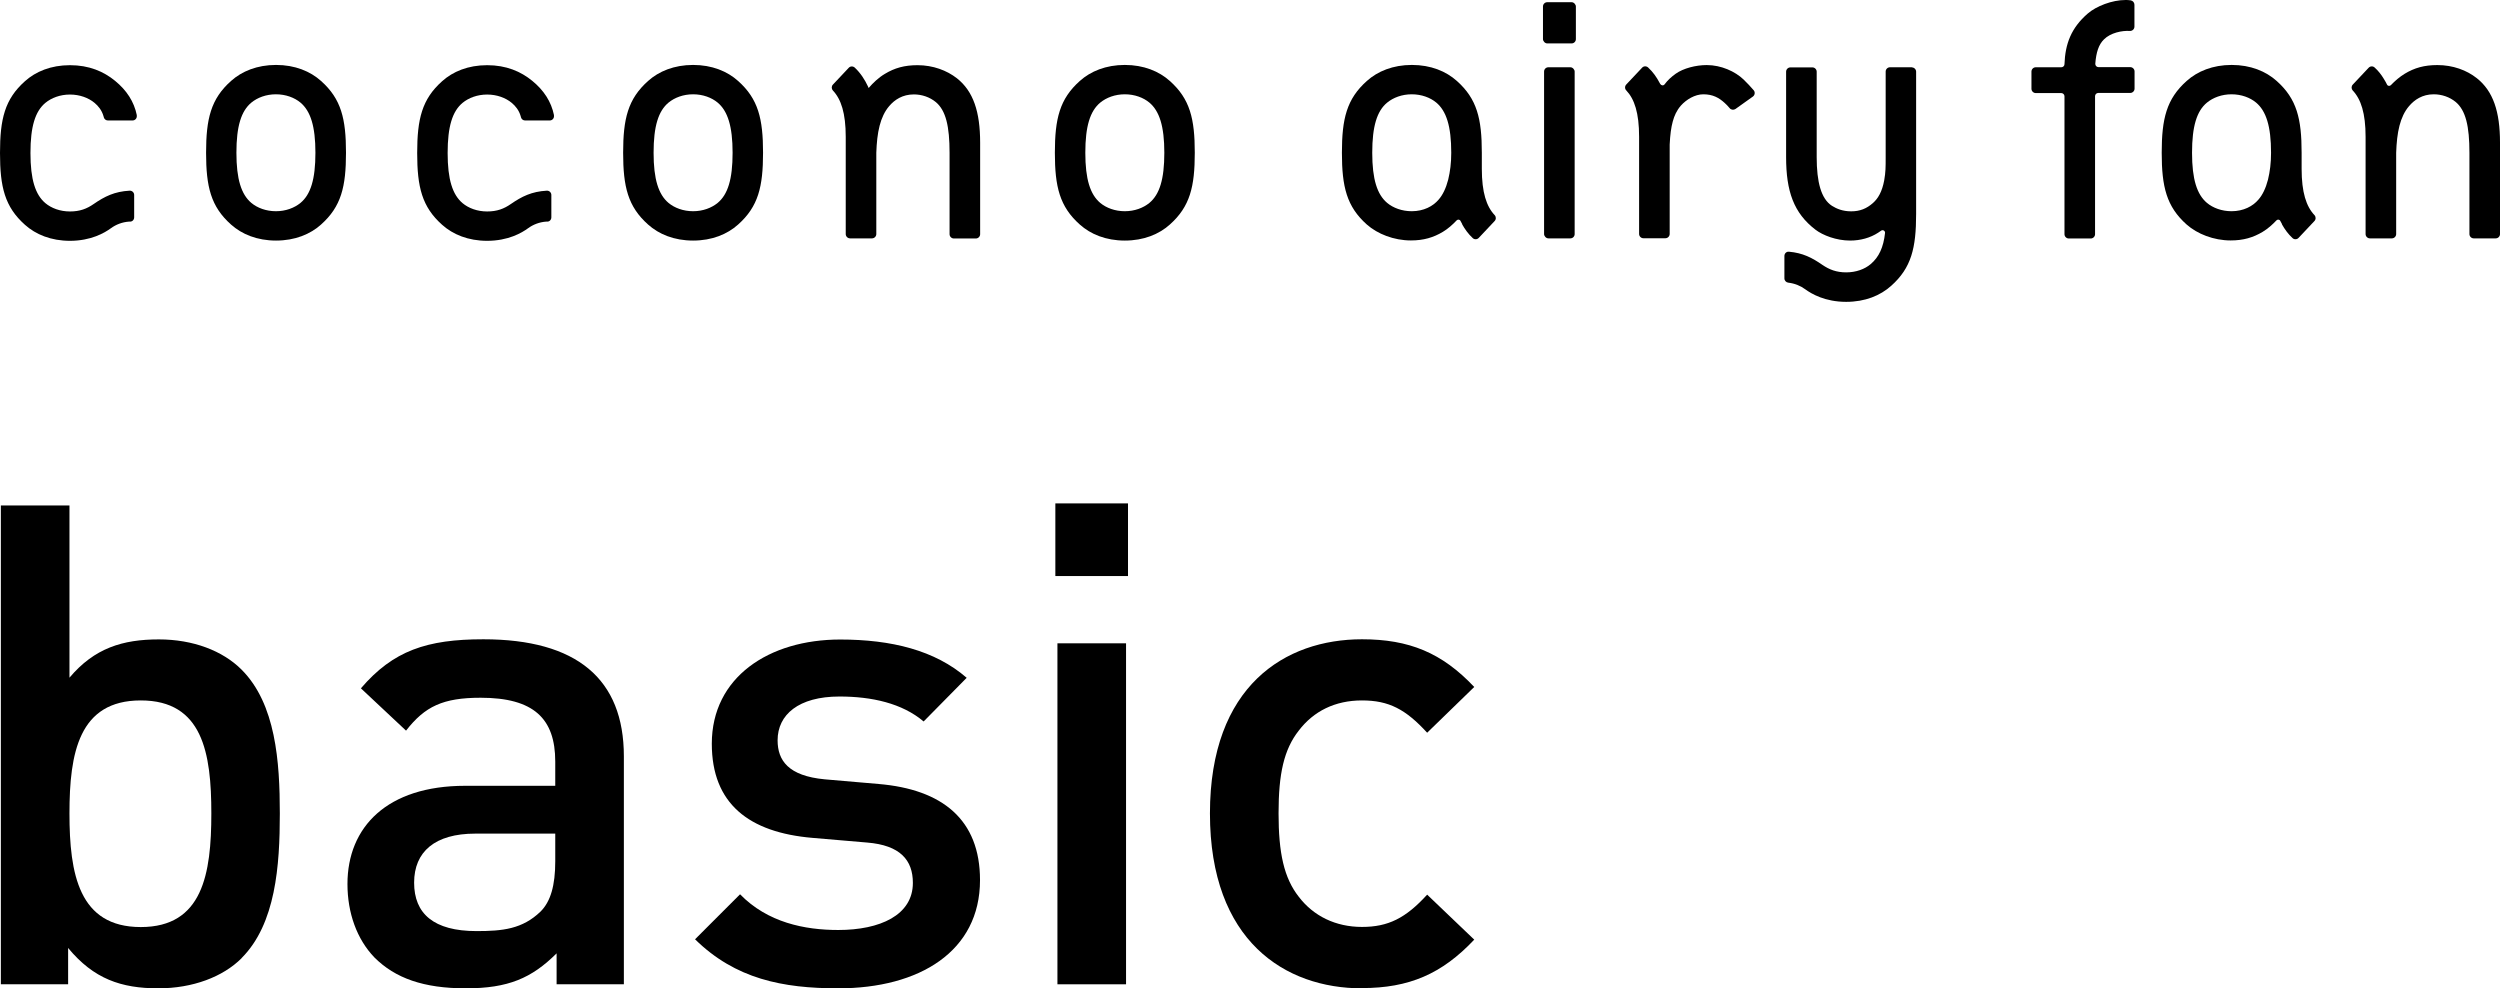 <?xml version="1.0" encoding="UTF-8"?>
<svg id="_图层_2" data-name="图层 2" xmlns="http://www.w3.org/2000/svg" viewBox="0 0 204.41 80.81">
  <g id="_編集モード" data-name="編集モード">
    <g>
      <g>
        <path d="M19.76,78.34c-1.54,1.54-4.01,2.47-6.82,2.47-3.03,0-5.28-.77-7.37-3.3v2.97H.07v-39.15h5.61v14.08c2.04-2.42,4.35-3.13,7.31-3.13,2.8,0,5.22.93,6.76,2.47,2.8,2.8,3.13,7.53,3.13,11.77s-.33,9.02-3.13,11.82ZM11.51,57.27c-5.06,0-5.83,4.29-5.83,9.24s.77,9.29,5.83,9.29,5.77-4.34,5.77-9.29-.71-9.24-5.77-9.24Z"/>
        <path d="M45.51,80.48v-2.53c-2.04,2.03-3.96,2.86-7.42,2.86s-5.78-.83-7.48-2.53c-1.43-1.49-2.2-3.63-2.2-6,0-4.67,3.25-8.03,9.62-8.03h7.37v-1.98c0-3.52-1.76-5.22-6.1-5.22-3.08,0-4.56.71-6.1,2.69l-3.69-3.46c2.64-3.08,5.39-4.01,10.01-4.01,7.64,0,11.49,3.24,11.49,9.57v18.64h-5.5ZM45.4,68.16h-6.54c-3.3,0-5,1.48-5,4.01s1.59,3.96,5.11,3.96c2.14,0,3.74-.17,5.22-1.59.83-.82,1.21-2.14,1.21-4.12v-2.25Z"/>
        <path d="M68.54,80.81c-4.56,0-8.41-.77-11.71-4.01l3.68-3.68c2.25,2.31,5.28,2.92,8.03,2.92,3.41,0,6.1-1.21,6.1-3.85,0-1.87-1.04-3.08-3.74-3.3l-4.45-.38c-5.22-.44-8.25-2.8-8.25-7.7,0-5.44,4.67-8.52,10.5-8.52,4.18,0,7.75.88,10.34,3.13l-3.52,3.57c-1.76-1.49-4.24-2.04-6.88-2.04-3.35,0-5.06,1.49-5.06,3.58,0,1.65.88,2.91,3.85,3.19l4.4.38c5.22.44,8.3,2.91,8.3,7.86,0,5.83-4.95,8.85-11.6,8.85Z"/>
        <path d="M86.29,47.1v-5.94h5.94v5.94h-5.94ZM86.46,80.48v-27.88h5.61v27.88h-5.61Z"/>
        <path d="M111.36,80.81c-6.27,0-12.43-3.85-12.43-14.3s6.16-14.24,12.43-14.24c3.85,0,6.54,1.1,9.18,3.9l-3.85,3.74c-1.76-1.92-3.13-2.64-5.33-2.64s-3.96.88-5.17,2.47c-1.21,1.54-1.65,3.52-1.65,6.76s.44,5.28,1.65,6.82c1.21,1.59,3.03,2.47,5.17,2.47s3.57-.71,5.33-2.64l3.85,3.68c-2.64,2.8-5.33,3.96-9.18,3.96Z"/>
      </g>
      <g>
        <g>
          <path d="M202.51,6.39c-.82-.65-1.95-1.07-3.22-1.07-1.07,0-1.88.23-2.67.71-.41.25-.81.59-1.13.93-.1.1-.26.08-.32-.05-.06-.12-.13-.26-.27-.48-.2-.33-.44-.64-.74-.91-.14-.13-.36-.12-.49.02l-1.3,1.38c-.13.14-.12.35,0,.48.67.71,1.05,1.85,1.05,3.79h0v7.95c0,.19.16.35.35.35h1.8c.19,0,.35-.16.35-.35v-6.65c.03-.83.1-1.55.27-2.21.16-.62.41-1.17.78-1.6.45-.53,1.1-.97,2.02-.97.66,0,1.3.22,1.8.63.82.69,1.12,1.98,1.12,4.15h0v6.65c0,.19.16.35.35.35h1.8c.19,0,.35-.16.35-.35v-7.48c0-2.54-.56-4.21-1.9-5.27Z"/>
          <g>
            <rect x="126.25" y="5.5" width="2.5" height="13.99" rx=".35" ry=".35"/>
            <rect x="126.16" y=".18" width="2.69" height="3.37" rx=".35" ry=".35"/>
          </g>
          <path d="M135.76,6.87c.07.13.25.15.34.03.27-.36.54-.6.91-.87.63-.45,1.66-.71,2.54-.71,1.18,0,2.32.52,3.01,1.18.3.29.57.58.83.88.13.15.1.39-.06.51l-1.43,1.02c-.15.1-.35.08-.47-.06-.13-.15-.26-.3-.41-.43-.46-.42-.96-.71-1.75-.71-.69,0-1.39.43-1.83.92-.35.4-.54.83-.67,1.31s-.21,1.05-.25,1.88v7.31c0,.19-.16.35-.35.35h-1.8c-.19,0-.35-.16-.35-.35v-7.95h0c0-1.95-.38-3.08-1.05-3.79-.13-.13-.13-.34,0-.48l1.3-1.38c.13-.14.35-.14.49-.01.4.37.7.8.94,1.26.02.04.03.07.05.09Z"/>
          <path d="M174.52,2.19V.39c0-.18-.13-.33-.3-.36s-.34-.03-.43-.03c-1.09,0-2.39.5-3.09,1.11-1.36,1.18-1.84,2.48-1.9,4.14,0,.14-.12.25-.26.25h-2.09c-.19,0-.35.16-.35.35v1.41c0,.19.16.35.35.35h2.09c.14,0,.26.12.26.26v11.28c0,.19.16.35.35.35h1.8c.19,0,.35-.16.35-.35V7.86c0-.14.12-.26.26-.26h2.62c.19,0,.35-.16.35-.35v-1.41c0-.19-.16-.35-.35-.35h-2.6c-.15,0-.27-.13-.26-.28.07-.92.27-1.56.71-1.99.54-.54,1.47-.73,2.12-.69.2.01.37-.15.37-.35Z"/>
          <path d="M156.33,5.5h-1.8c-.19,0-.35.16-.35.35v6.99c0,.84,0,1.22-.12,1.91-.17.92-.5,1.48-.92,1.85-.52.46-1.07.68-1.78.68s-1.2-.22-1.57-.45c-.89-.57-1.25-1.95-1.25-3.98v-6.99c0-.19-.16-.35-.35-.35h-1.8c-.19,0-.35.16-.35.35v6.99c0,2.78.62,4.57,2.4,5.93.6.46,1.71.89,2.83.89.86,0,1.66-.23,2.29-.64.09-.06.17-.12.25-.17.14-.1.33.01.32.18-.13,1.19-.5,1.98-1.17,2.55-.49.42-1.21.68-2.01.68s-1.38-.23-1.94-.61c-.85-.59-1.61-.98-2.74-1.08-.2-.02-.37.14-.37.35v1.83c0,.18.14.33.31.35.52.06,1,.25,1.39.54.52.38,1.63,1.03,3.35,1.03,1.56,0,2.8-.52,3.68-1.31,1.65-1.47,2.04-3.09,2.04-5.87,0-1.29,0-4.65,0-4.65v-6.99c0-.19-.16-.35-.35-.35Z"/>
          <path d="M119.55,18.34c.23.41.51.8.87,1.13.14.13.36.12.49-.02l1.3-1.38c.13-.14.12-.35,0-.48-.67-.71-1.05-1.85-1.05-3.79v-1.31h0c0-2.78-.39-4.4-2.04-5.87-.88-.79-2.13-1.31-3.68-1.31s-2.8.52-3.68,1.31c-1.65,1.47-2.04,3.09-2.04,5.87s.39,4.4,2.04,5.87c.87.77,2.21,1.3,3.6,1.3,1.04,0,1.84-.24,2.61-.7.42-.25.81-.6,1.13-.94.1-.1.26-.08.32.05.04.08.08.16.14.26ZM115.43,17.27c-.8,0-1.52-.27-2.01-.68-.82-.69-1.22-1.93-1.22-4.1h0s0,0,0,0h0c0-2.17.39-3.42,1.22-4.1.5-.41,1.21-.68,2.01-.68s1.52.27,2.01.68c.82.69,1.22,1.93,1.22,4.1,0,.84-.09,1.53-.25,2.2-.18.7-.45,1.26-.79,1.64-.45.53-1.21.94-2.19.94Z"/>
          <path d="M186.58,18.34c.23.41.51.8.87,1.13.14.13.36.12.49-.02l1.3-1.38c.13-.14.12-.35,0-.48-.67-.71-1.05-1.85-1.05-3.79v-1.31h0c0-2.78-.39-4.4-2.04-5.87-.88-.79-2.13-1.31-3.68-1.31s-2.8.52-3.68,1.31c-1.65,1.47-2.04,3.09-2.04,5.87s.39,4.4,2.04,5.87c.87.77,2.21,1.3,3.6,1.3,1.04,0,1.84-.24,2.61-.7.42-.25.81-.6,1.13-.94.1-.1.26-.08.32.05.04.08.08.16.14.26ZM182.46,17.27c-.8,0-1.52-.27-2.01-.68-.82-.69-1.22-1.93-1.22-4.1h0s0,0,0,0h0c0-2.17.39-3.42,1.22-4.1.5-.41,1.21-.68,2.01-.68s1.52.27,2.01.68c.82.69,1.22,1.93,1.22,4.1,0,.84-.09,1.53-.25,2.2-.18.7-.45,1.26-.79,1.64-.45.53-1.21.94-2.19.94Z"/>
        </g>
        <g>
          <path d="M69.5,19.49h1.8c.19,0,.35-.16.35-.35v-6.65c.03-.83.1-1.55.27-2.21.16-.62.41-1.17.78-1.6.45-.53,1.1-.96,2.02-.96.66,0,1.3.22,1.8.63.82.69,1.12,1.98,1.12,4.15h0v6.65c0,.19.16.35.35.35h1.8c.19,0,.35-.16.35-.35v-7.48c0-2.54-.56-4.21-1.9-5.27-.82-.64-1.95-1.07-3.22-1.07-1.07,0-1.88.23-2.67.71-.51.3-.98.75-1.32,1.15h-.01l-.05-.12c-.26-.55-.6-1.09-1.08-1.54-.14-.13-.36-.13-.49.01l-1.3,1.38c-.13.14-.12.35,0,.48.67.71,1.05,1.85,1.05,3.79h0s0,7.95,0,7.95c0,.19.16.35.35.35Z"/>
          <path d="M26.25,6.62c-.88-.79-2.13-1.31-3.68-1.31s-2.8.52-3.68,1.31c-1.65,1.47-2.04,3.09-2.04,5.87s.39,4.4,2.04,5.87c.88.79,2.13,1.31,3.68,1.31s2.8-.52,3.68-1.31c1.65-1.47,2.04-3.09,2.04-5.87s-.39-4.4-2.04-5.87ZM25.79,12.49c0,2.17-.39,3.41-1.22,4.1-.5.41-1.21.68-2.01.68s-1.52-.27-2.01-.68c-.82-.69-1.22-1.93-1.22-4.1h0c0-2.17.39-3.41,1.22-4.1.5-.41,1.21-.68,2.01-.68s1.52.27,2.01.68c.82.69,1.22,1.93,1.22,4.1h0Z"/>
          <path d="M95.65,6.62c-.88-.79-2.13-1.31-3.68-1.31s-2.8.52-3.68,1.31c-1.65,1.47-2.04,3.09-2.04,5.87s.39,4.4,2.04,5.87c.88.79,2.13,1.31,3.68,1.31s2.8-.52,3.68-1.31c1.65-1.47,2.04-3.09,2.04-5.87s-.39-4.4-2.04-5.87ZM95.2,12.49c0,2.17-.39,3.41-1.22,4.1-.5.41-1.21.68-2.01.68s-1.52-.27-2.01-.68c-.82-.69-1.22-1.93-1.22-4.1h0c0-2.17.39-3.41,1.22-4.1.5-.41,1.21-.68,2.01-.68s1.52.27,2.01.68c.82.69,1.22,1.93,1.22,4.1h0Z"/>
          <path d="M60.35,6.62c-.88-.79-2.13-1.31-3.68-1.31s-2.8.52-3.68,1.31c-1.65,1.47-2.04,3.09-2.04,5.87s.39,4.4,2.04,5.87c.88.79,2.13,1.31,3.68,1.31s2.8-.52,3.68-1.31c1.65-1.47,2.04-3.09,2.04-5.87s-.39-4.4-2.04-5.87ZM59.9,12.49c0,2.17-.39,3.41-1.22,4.1-.5.41-1.21.68-2.01.68s-1.52-.27-2.01-.68c-.82-.69-1.22-1.93-1.22-4.1h0c0-2.17.39-3.41,1.22-4.1.5-.41,1.21-.68,2.01-.68s1.52.27,2.01.68c.82.69,1.22,1.93,1.22,4.1h0Z"/>
          <path d="M11.19,9.43c-.23-1.13-.84-2.05-1.78-2.82s-2.13-1.28-3.69-1.28-2.8.52-3.68,1.31c-1.65,1.47-2.04,3.09-2.04,5.87s.39,4.4,2.04,5.87c.88.79,2.13,1.31,3.68,1.31,1.72,0,2.83-.65,3.35-1.03.41-.3.92-.5,1.47-.54.03,0,.06,0,.1,0,.19,0,.33-.16.33-.35v-1.83c0-.2-.17-.36-.37-.35-1.24.07-2.04.47-2.94,1.09-.56.39-1.13.61-1.94.61s-1.52-.27-2.01-.68c-.82-.69-1.22-1.93-1.22-4.1h0c0-2.17.39-3.41,1.22-4.1.5-.41,1.21-.68,2.01-.68s1.52.27,2.01.68c.31.26.59.6.73,1.08.01.04.02.08.03.11.04.15.18.25.33.25h2.02c.22,0,.38-.2.34-.41Z"/>
          <path d="M45.3,9.43c-.23-1.13-.84-2.05-1.78-2.82s-2.13-1.28-3.69-1.28-2.8.52-3.68,1.31c-1.65,1.47-2.04,3.09-2.04,5.87s.39,4.4,2.04,5.87c.88.79,2.13,1.31,3.68,1.31,1.72,0,2.83-.65,3.35-1.03.41-.3.92-.5,1.47-.54.03,0,.06,0,.1,0,.19,0,.33-.16.33-.35v-1.83c0-.2-.17-.36-.37-.35-1.24.07-2.04.47-2.94,1.09-.56.39-1.13.61-1.94.61s-1.52-.27-2.01-.68c-.82-.69-1.22-1.93-1.22-4.1h0c0-2.17.39-3.41,1.22-4.1.5-.41,1.21-.68,2.01-.68s1.52.27,2.01.68c.31.26.59.6.73,1.08.01.04.02.08.03.11.04.15.18.25.33.25h2.02c.22,0,.38-.2.34-.41Z"/>
        </g>
      </g>
    </g>
  </g>
</svg>